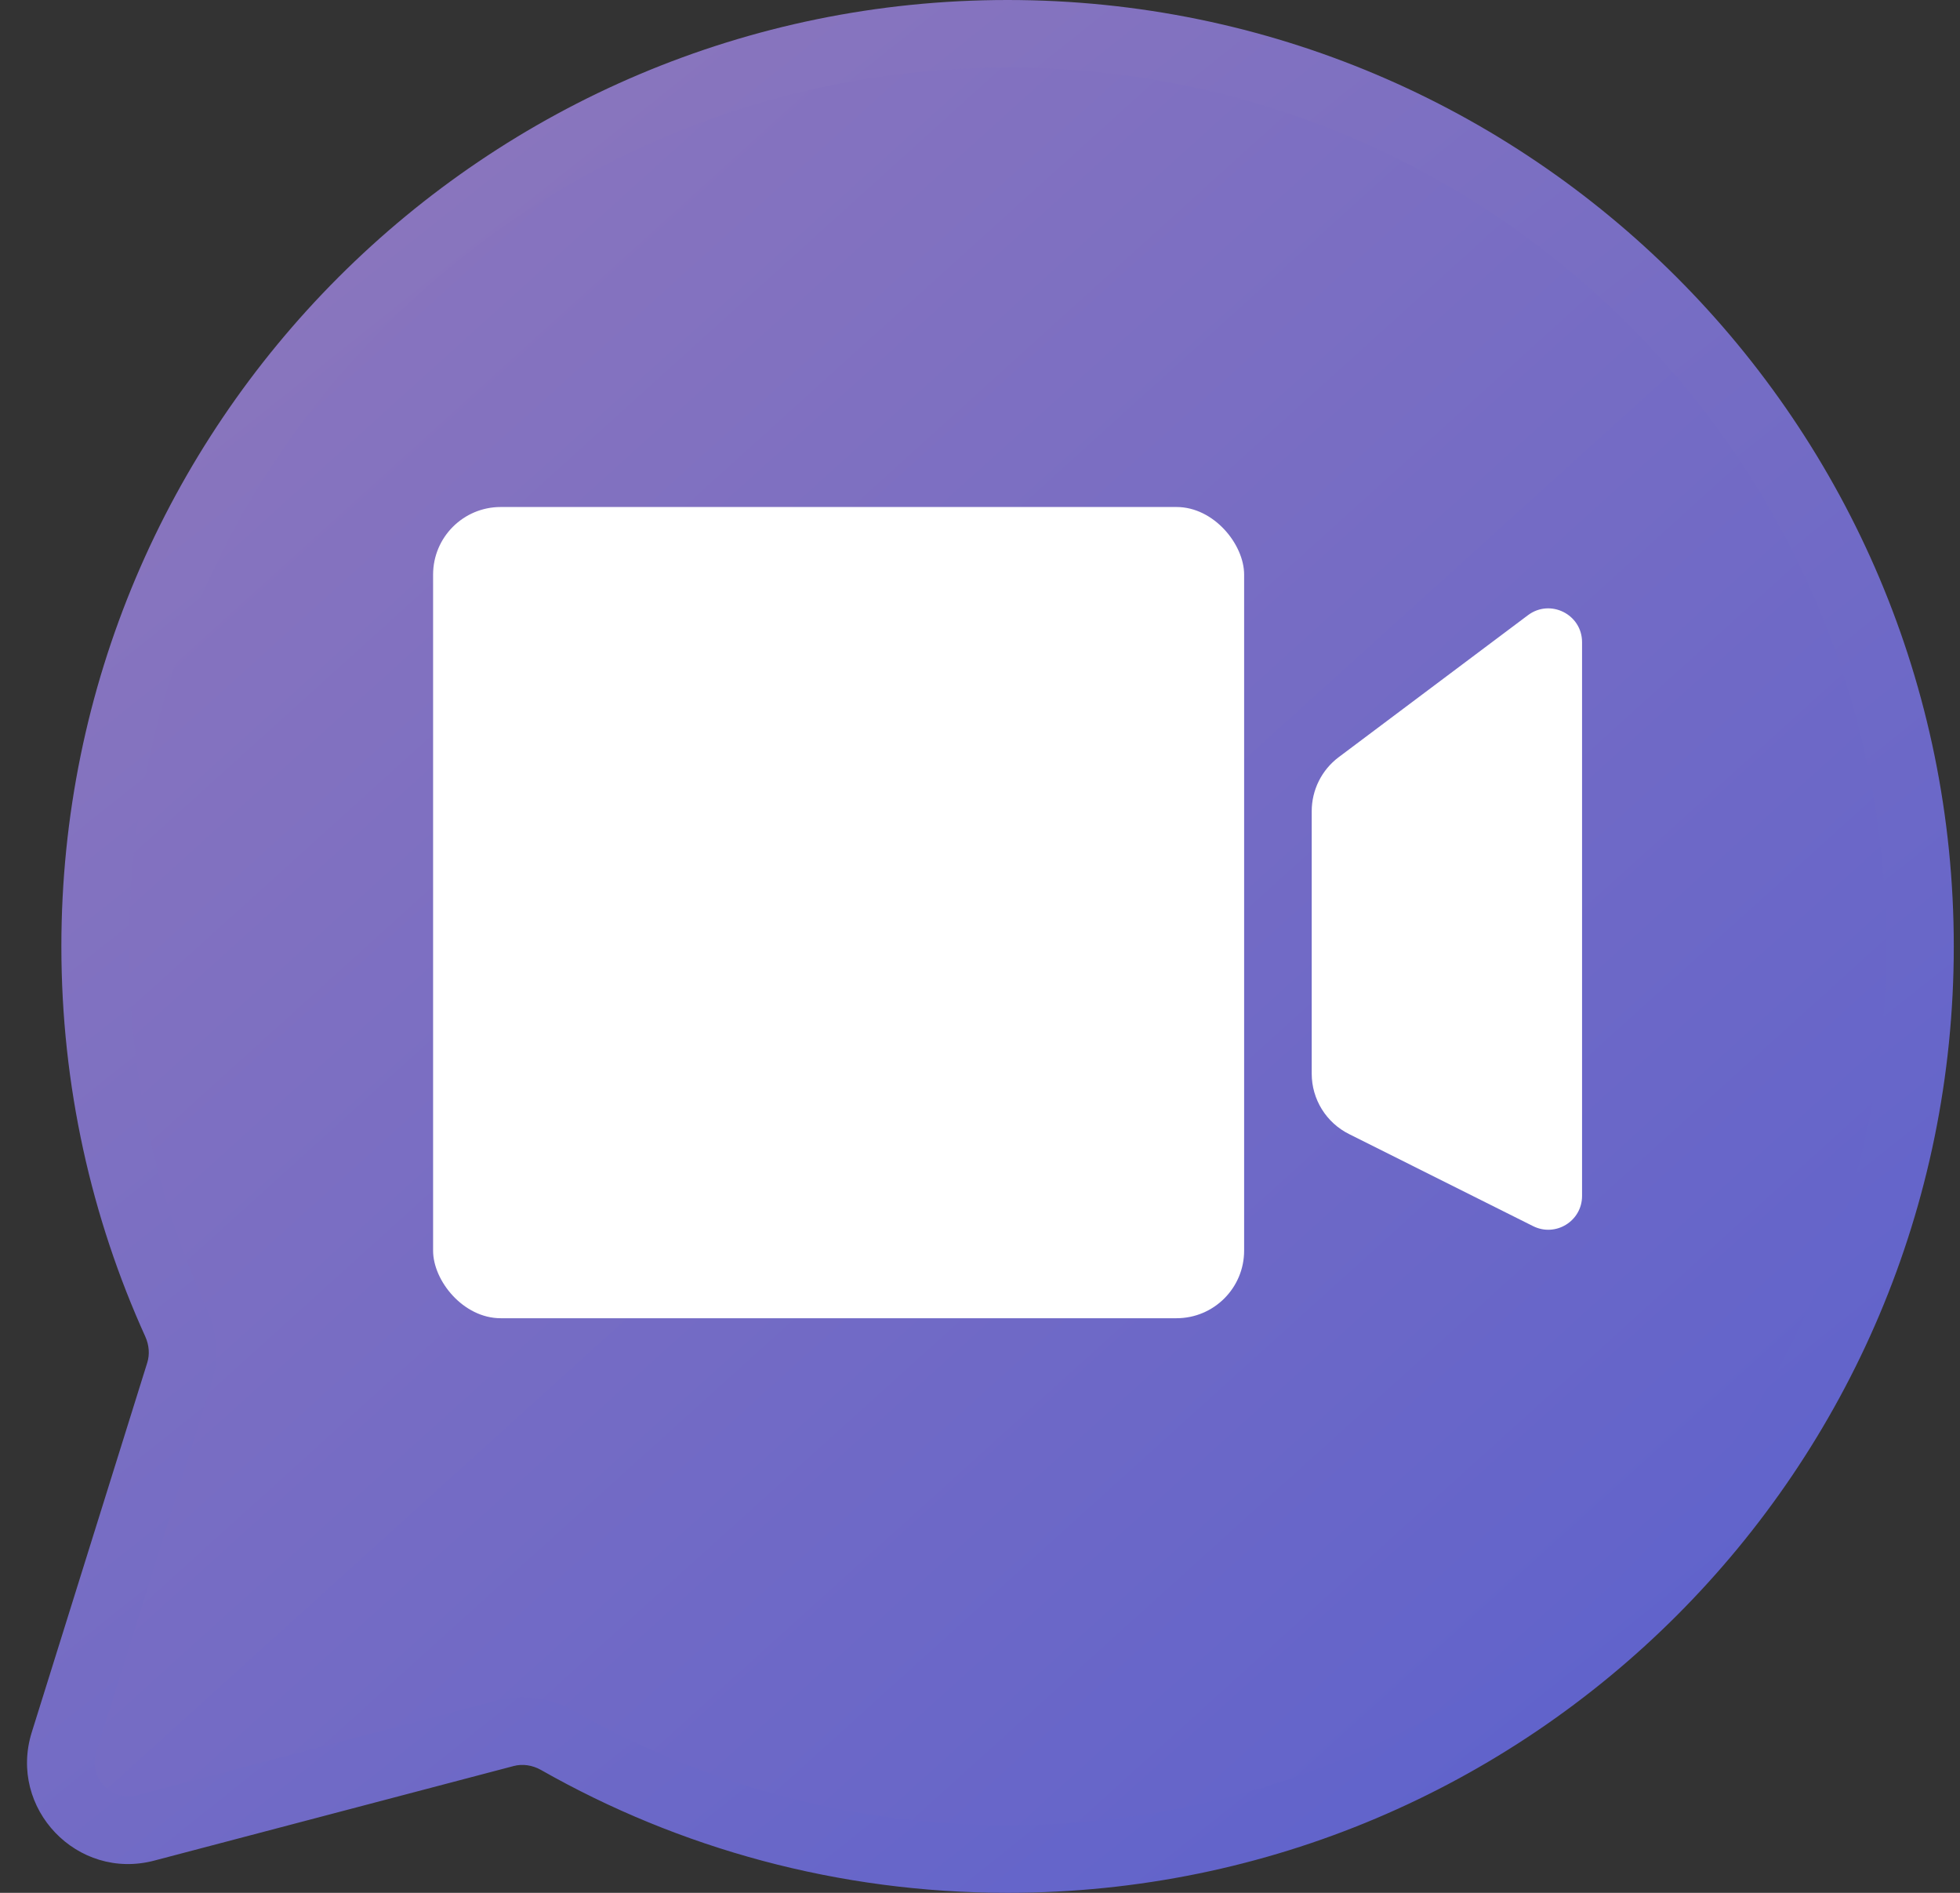 <svg width="29" height="28" viewBox="0 0 29 28" fill="none" xmlns="http://www.w3.org/2000/svg">
<rect x="0" y="0" width="29" height="28" fill="#333333" stroke="none"/>
<path fill-rule="evenodd" clip-rule="evenodd" d="M14.908 27.5C22.364 27.5 28.408 21.456 28.408 14C28.408 6.544 22.364 0.5 14.908 0.5C7.452 0.5 1.408 6.544 1.408 14C1.408 15.984 1.836 17.869 2.605 19.566C2.711 19.799 2.732 20.062 2.656 20.306L0.947 25.775C0.713 26.525 1.396 27.24 2.156 27.04L7.474 25.641C7.737 25.571 8.016 25.614 8.253 25.748C10.217 26.863 12.488 27.5 14.908 27.5Z" fill="url(#paint0_linear_64_10757)"/>
<path d="M7.474 25.641L7.346 25.157L7.474 25.641ZM8.253 25.748L8.499 25.313L8.253 25.748ZM2.156 27.04L2.029 26.556L2.156 27.04ZM2.605 19.566L2.15 19.772L2.605 19.566ZM2.656 20.306L2.179 20.157L2.656 20.306ZM27.908 14C27.908 21.18 22.087 27 14.908 27V28C22.64 28 28.908 21.732 28.908 14H27.908ZM14.908 1C22.087 1 27.908 6.82 27.908 14H28.908C28.908 6.268 22.64 0 14.908 0V1ZM1.908 14C1.908 6.82 7.728 1 14.908 1V0C7.176 0 0.908 6.268 0.908 14H1.908ZM3.06 19.36C2.32 17.726 1.908 15.912 1.908 14H0.908C0.908 16.057 1.352 18.012 2.15 19.772L3.06 19.36ZM2.179 20.157L0.47 25.625L1.424 25.924L3.133 20.455L2.179 20.157ZM2.283 27.523L7.601 26.124L7.346 25.157L2.029 26.556L2.283 27.523ZM14.908 27C12.577 27 10.39 26.387 8.499 25.313L8.006 26.183C10.043 27.34 12.399 28 14.908 28V27ZM7.601 26.124C7.73 26.09 7.875 26.109 8.006 26.183L8.499 25.313C8.157 25.119 7.744 25.052 7.346 25.157L7.601 26.124ZM0.47 25.625C0.118 26.751 1.143 27.824 2.283 27.523L2.029 26.556C1.649 26.657 1.307 26.299 1.424 25.924L0.47 25.625ZM2.15 19.772C2.208 19.901 2.216 20.038 2.179 20.157L3.133 20.455C3.248 20.087 3.213 19.697 3.06 19.36L2.15 19.772Z" fill="url(#paint1_linear_64_10757)"/>
<rect x="6.408" y="7.5" width="12" height="12" rx="1" fill="white"/>
<path d="M22.608 9.1L19.808 11.2C19.556 11.389 19.408 11.685 19.408 12V15.882C19.408 16.261 19.622 16.607 19.961 16.776L22.684 18.138C23.017 18.304 23.408 18.063 23.408 17.691V9.5C23.408 9.088 22.938 8.853 22.608 9.1Z" fill="white"/>
<defs>
<linearGradient id="paint0_linear_64_10757" x1="6.408" y1="3" x2="25.408" y2="24" gradientUnits="userSpaceOnUse">
<stop stop-color="#C4C4C4"/>
<stop offset="0" stop-color="#8874BE"/>
<stop offset="1" stop-color="#6163CB"/>
</linearGradient>
<linearGradient id="paint1_linear_64_10757" x1="5.908" y1="1.5" x2="25.408" y2="26" gradientUnits="userSpaceOnUse">
<stop stop-color="#8B76BD"/>
<stop offset="1" stop-color="#5E62CC"/>
</linearGradient>
</defs>
</svg>
